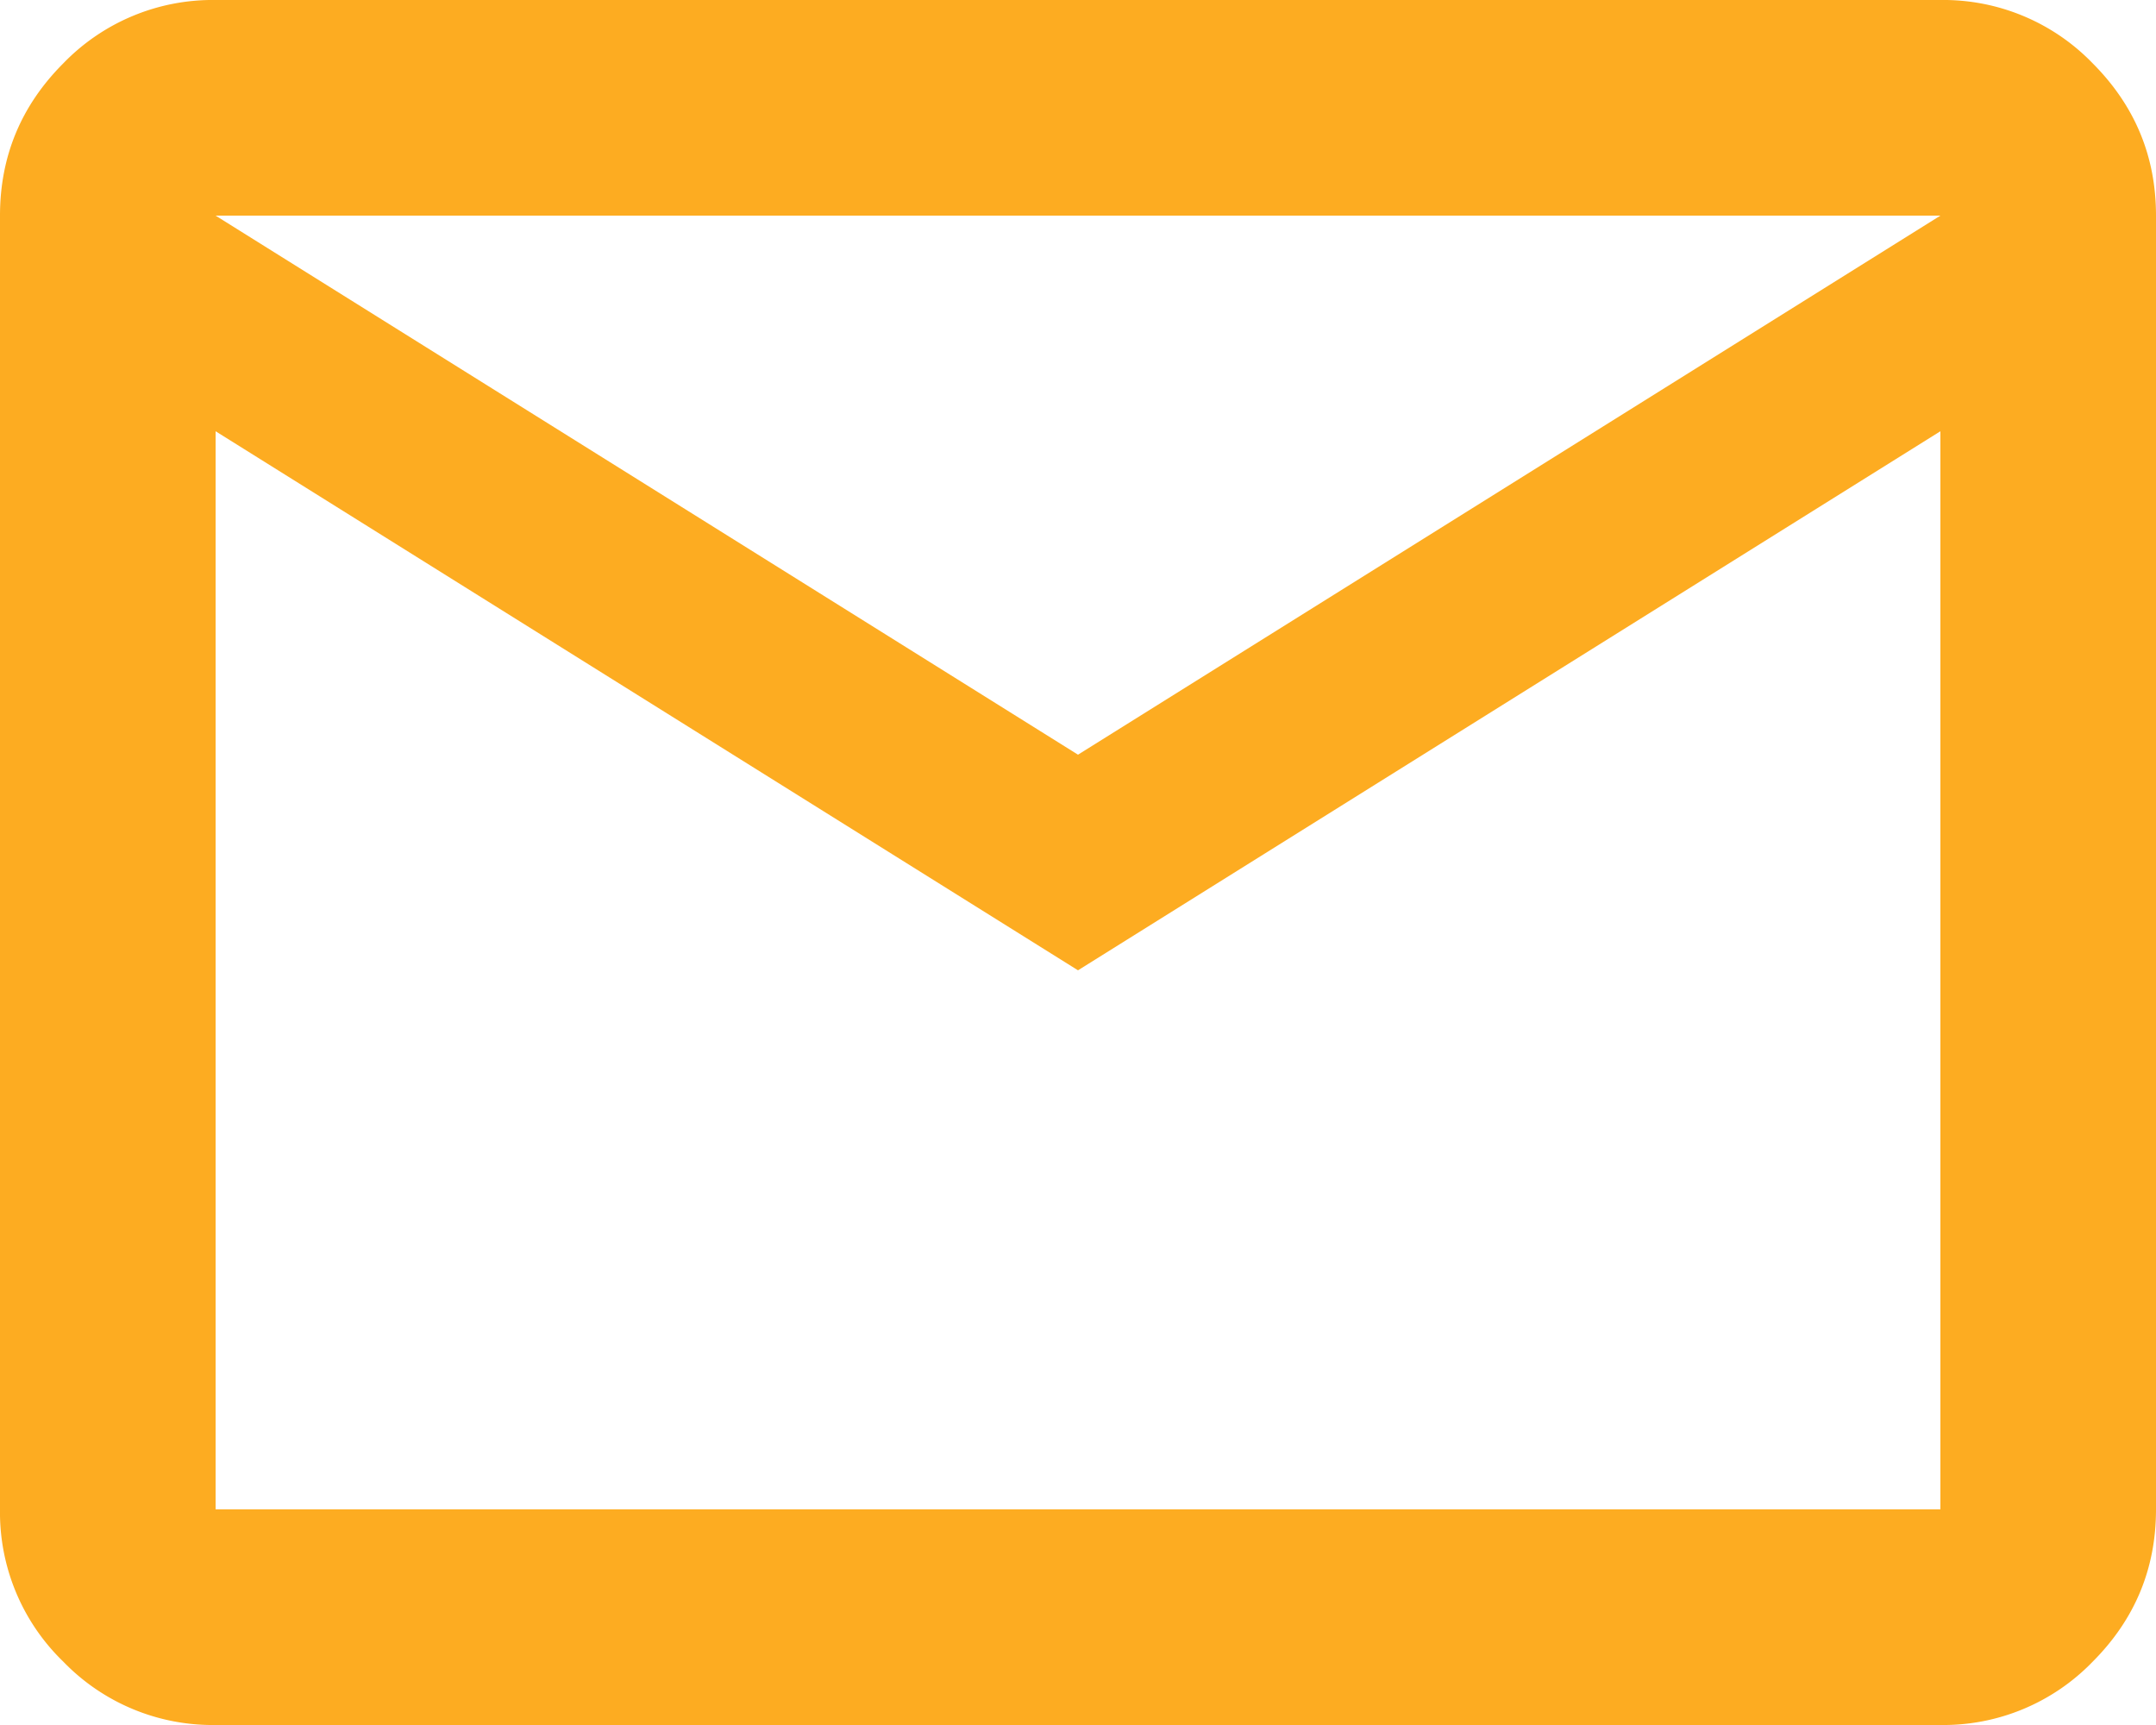<svg xmlns="http://www.w3.org/2000/svg" width="30" height="24" fill="none"><path fill="#FDAC21" d="M3 24a2.889 2.889 0 0 1-2.119-.881A2.89 2.89 0 0 1 0 21V3C0 2.175.294 1.469.881.881A2.889 2.889 0 0 1 3 0h24a2.89 2.89 0 0 1 2.119.881C29.706 1.47 30 2.175 30 3v18c0 .825-.294 1.531-.881 2.119A2.889 2.889 0 0 1 27 24H3Zm12-10.5L3 6v15h24V6l-12 7.5Zm0-3L27 3H3l12 7.5ZM3 6V3v18V6Z"/></svg>